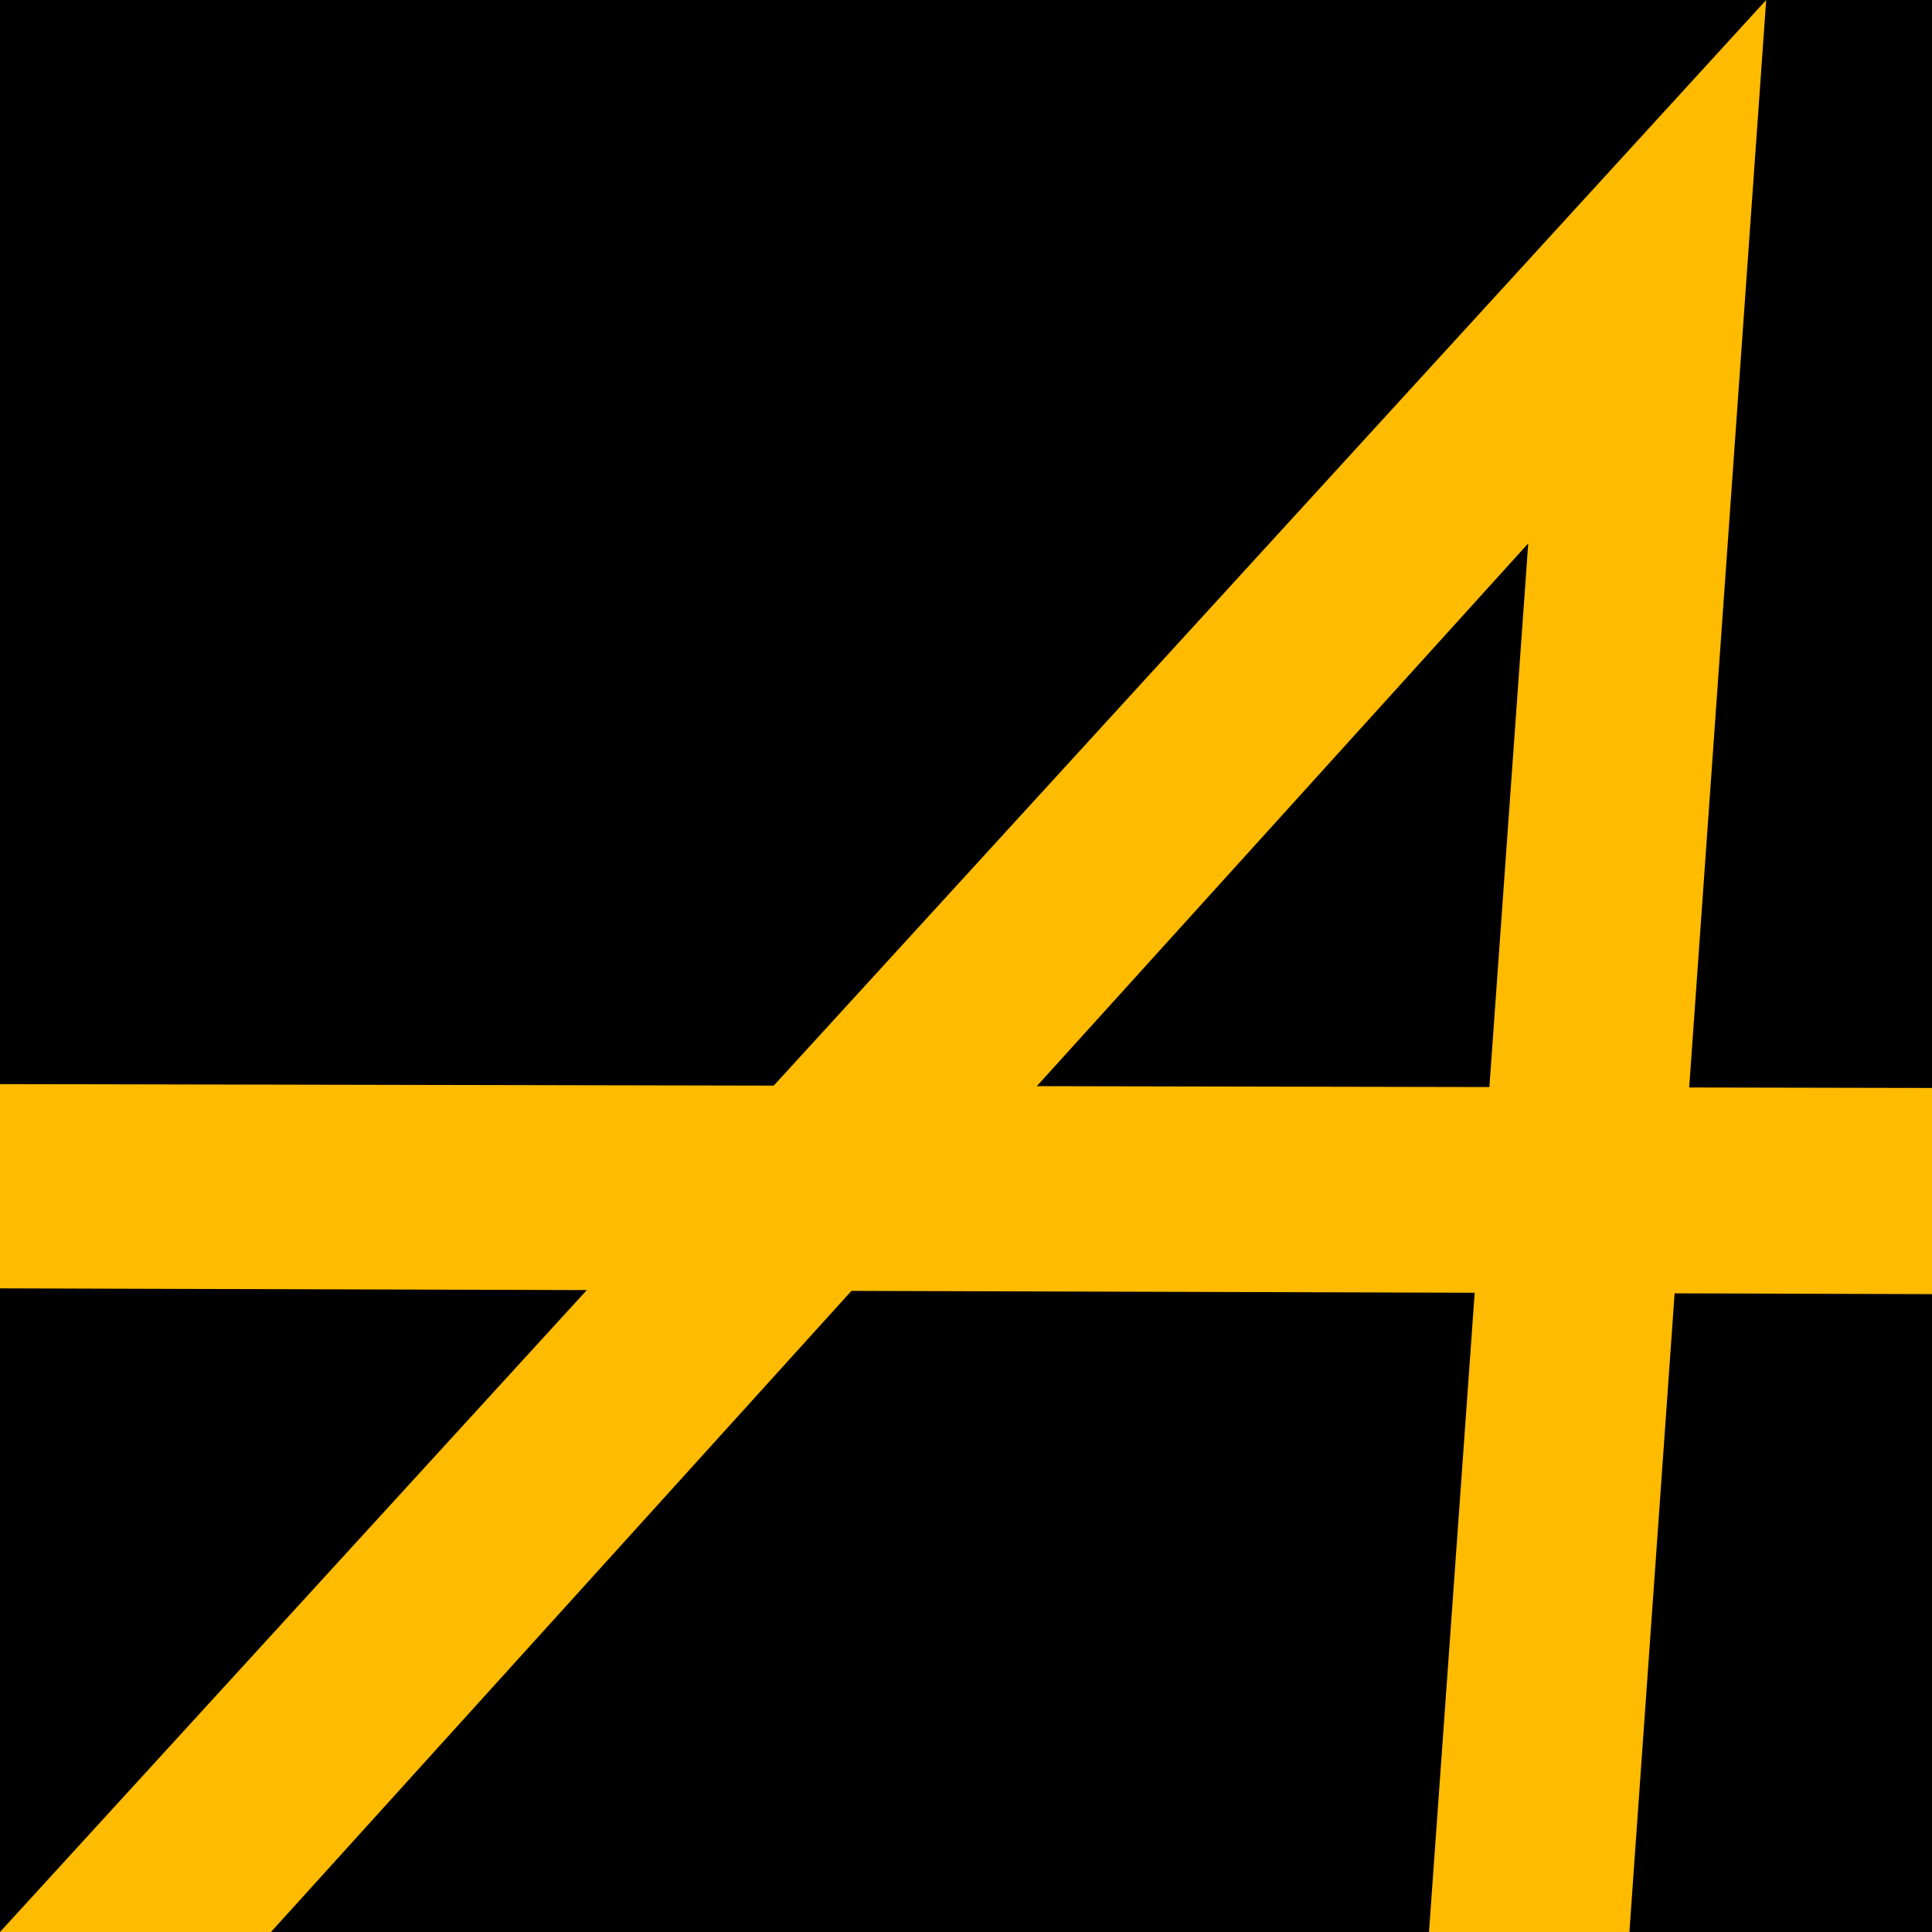 <?xml version="1.0" encoding="utf-8"?>
<!-- Generator: Adobe Illustrator 27.7.0, SVG Export Plug-In . SVG Version: 6.00 Build 0)  -->
<svg version="1.1" xmlns="http://www.w3.org/2000/svg" xmlns:xlink="http://www.w3.org/1999/xlink" x="0px" y="0px"
	 viewBox="0 0 512 512" style="enable-background:new 0 0 512 512;" xml:space="preserve">
<style type="text/css">
	.st0{fill:#FFBB00;}
</style>
<g id="レイヤー_1">
	<g>
		<rect width="512" height="512"/>
	</g>
</g>
<g id="レイヤー_3">
	<polygon class="st0" points="0,512 468.06,0 431.81,512 378.7,512 405,144 71.81,512 	"/>
	<polygon class="st0" points="0,287.3 512,288.32 512,342.96 0,341.43 	"/>
</g>
</svg>
